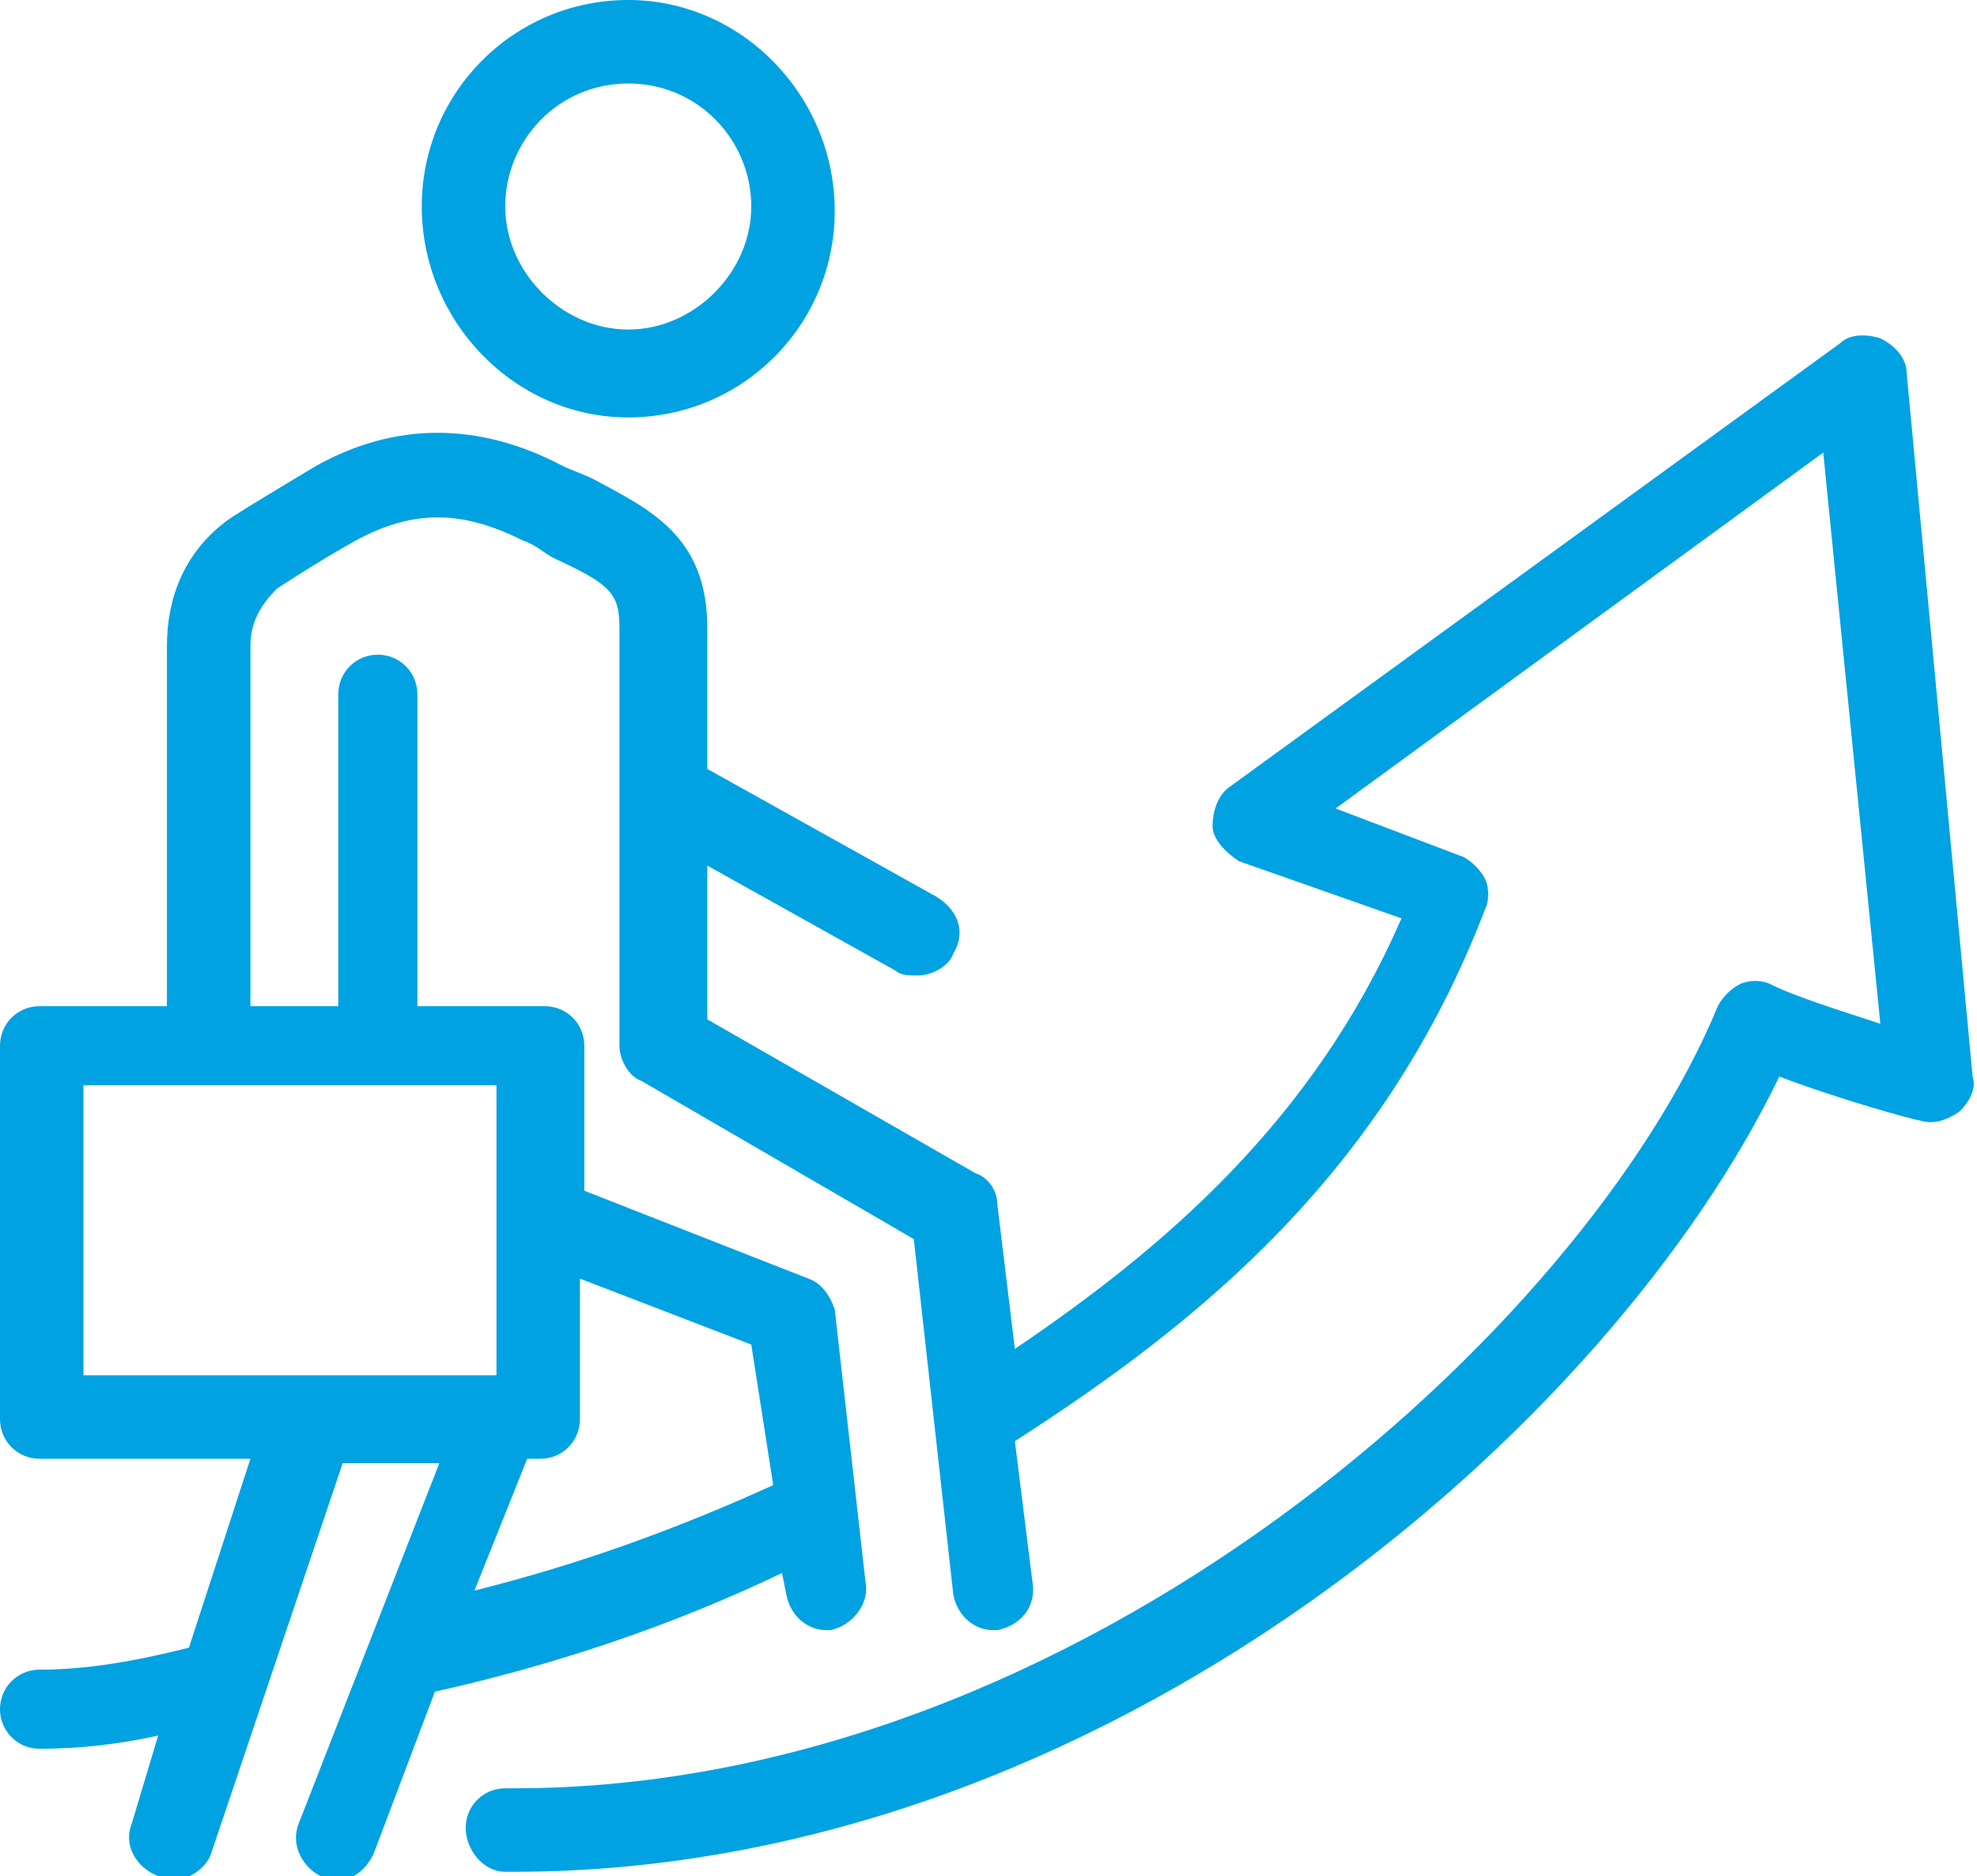 <?xml version="1.0" encoding="utf-8"?>
<!-- Generator: Adobe Illustrator 27.8.0, SVG Export Plug-In . SVG Version: 6.00 Build 0)  -->
<svg version="1.1" id="Layer_1" xmlns="http://www.w3.org/2000/svg" xmlns:xlink="http://www.w3.org/1999/xlink" x="0px" y="0px"
	 viewBox="0 0 45 42.7" style="enable-background:new 0 0 45 42.7;" xml:space="preserve">
<style type="text/css">
	.st0{fill:#00A2E2;}
</style>
<g>
	<path class="st0" d="M14.3,9.5c2.6,0,4.7-2.1,4.7-4.7S16.9,0,14.3,0S9.6,2.1,9.6,4.7S11.7,9.5,14.3,9.5z M14.3,1.9
		c1.6,0,2.8,1.3,2.8,2.8s-1.3,2.8-2.8,2.8s-2.8-1.3-2.8-2.8S12.7,1.9,14.3,1.9z"/>
	<path class="st0" d="M43.4,8.5c0-0.3-0.2-0.6-0.6-0.8c-0.3-0.1-0.7-0.1-0.9,0.1L28,17.9c-0.3,0.2-0.4,0.6-0.4,0.9
		c0,0.3,0.3,0.6,0.6,0.8l3.7,1.3c-2,4.6-5.4,7.5-8.8,9.8l-0.4-3.3c0-0.3-0.2-0.6-0.5-0.7l-6.1-3.5v-3.5l4.3,2.4
		c0.1,0.1,0.3,0.1,0.5,0.1c0.3,0,0.7-0.2,0.8-0.5c0.3-0.5,0.1-1-0.4-1.3l-5.2-2.9v-3.2c0-2.1-1.3-2.7-2.6-3.4
		c-0.2-0.1-0.5-0.2-0.7-0.3c-1.9-1-3.8-1-5.6,0c-1,0.6-2,1.2-2.1,1.3c-0.9,0.7-1.3,1.7-1.3,2.8v8.2H0.9c-0.5,0-0.9,0.4-0.9,0.9v8.5
		c0,0.5,0.4,0.9,0.9,0.9h4.8l-1.4,4.3C3.1,37.8,2,38,0.9,38C0.4,38,0,38.4,0,38.9c0,0.5,0.4,0.9,0.9,0.9c0.9,0,1.8-0.1,2.7-0.3
		L3,41.5c-0.2,0.5,0.1,1,0.6,1.2c0.1,0,0.2,0.1,0.3,0.1c0.4,0,0.8-0.3,0.9-0.6l3-8.9H10l-3.2,8.2c-0.2,0.5,0.1,1,0.5,1.2
		c0.1,0,0.2,0.1,0.3,0.1c0.4,0,0.7-0.2,0.9-0.6l1.4-3.7c2.7-0.6,5.4-1.5,7.9-2.7l0.1,0.5c0.1,0.5,0.5,0.8,0.9,0.8c0,0,0.1,0,0.1,0
		c0.5-0.1,0.9-0.6,0.8-1.1L19,29.8c-0.1-0.3-0.3-0.6-0.6-0.7l-5.1-2v-3.3c0-0.5-0.4-0.9-0.9-0.9H9.5v-7.1c0-0.5-0.4-0.9-0.9-0.9
		s-0.9,0.4-0.9,0.9v7.1H5.7v-8.2c0-0.5,0.2-0.9,0.6-1.3c0,0,0.9-0.6,1.8-1.1c1.3-0.7,2.4-0.7,3.8,0c0.3,0.1,0.5,0.3,0.7,0.4
		c1.3,0.6,1.5,0.8,1.5,1.6v9.5c0,0.3,0.2,0.7,0.5,0.8l6.2,3.6l0.9,8.1c0.1,0.5,0.5,0.8,0.9,0.8c0,0,0.1,0,0.1,0
		c0.5-0.1,0.9-0.5,0.8-1.1l-0.4-3.2c4.2-2.7,8.4-6.1,10.7-12.1c0.1-0.2,0.1-0.5,0-0.7c-0.1-0.2-0.3-0.4-0.5-0.5l-2.9-1.1l11.1-8.1
		l1.3,13c-0.9-0.3-1.9-0.6-2.5-0.9c-0.2-0.1-0.5-0.1-0.7,0c-0.2,0.1-0.4,0.3-0.5,0.5c-3,7.3-14.5,17.8-27.4,17.8c-0.1,0-0.1,0-0.2,0
		c-0.5,0-0.9,0.4-0.9,0.9c0,0.5,0.4,1,0.9,1c0.1,0,0.1,0,0.2,0c13.5,0,25-10.2,28.8-18.1c1.3,0.5,3.1,1,3.2,1c0.3,0.1,0.6,0,0.9-0.2
		c0.2-0.2,0.4-0.5,0.3-0.8L43.4,8.5z M12.3,33.2c0.5,0,0.9-0.4,0.9-0.9v-3.2l3.9,1.5l0.5,3.2c-2.2,1-4.4,1.8-6.8,2.4l1.2-3H12.3z
		 M8.5,24.7C8.5,24.7,8.6,24.7,8.5,24.7c0.1,0,0.1,0,0.1,0c0,0,0,0,0,0h2.7v6.6H1.9v-6.6H8.5z"/>
</g>
</svg>

